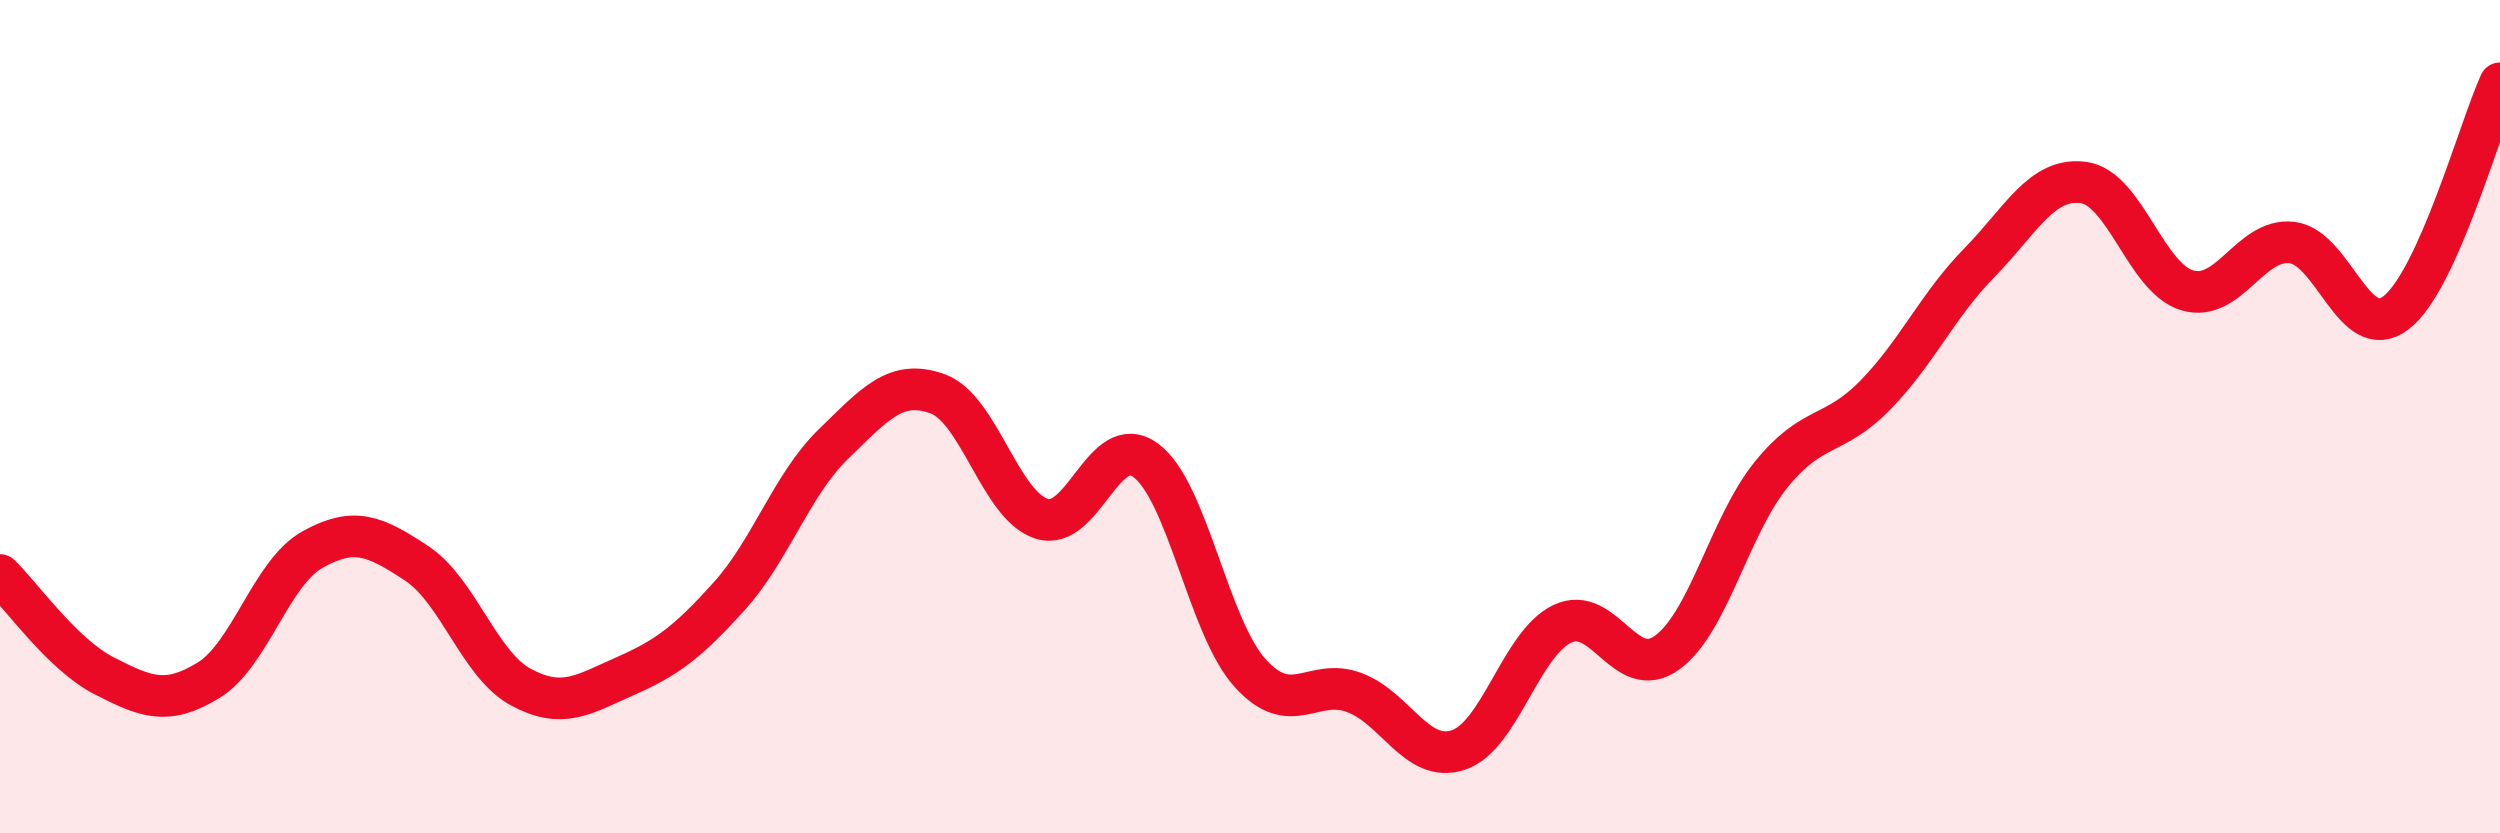 
    <svg width="60" height="20" viewBox="0 0 60 20" xmlns="http://www.w3.org/2000/svg">
      <path
        d="M 0,13.8 C 0.5,14.28 1.5,15.71 2.5,16.22 C 3.5,16.73 4,16.94 5,16.33 C 6,15.72 6.5,13.75 7.5,13.19 C 8.5,12.63 9,12.86 10,13.52 C 11,14.18 11.5,15.95 12.5,16.49 C 13.5,17.03 14,16.67 15,16.23 C 16,15.79 16.5,15.42 17.5,14.31 C 18.5,13.2 19,11.63 20,10.66 C 21,9.69 21.5,9.09 22.5,9.45 C 23.5,9.81 24,12.13 25,12.45 C 26,12.77 26.5,10.31 27.5,11.05 C 28.5,11.79 29,15.04 30,16.15 C 31,17.26 31.5,16.25 32.5,16.62 C 33.5,16.99 34,18.33 35,18 C 36,17.67 36.5,15.44 37.5,14.97 C 38.5,14.5 39,16.38 40,15.67 C 41,14.96 41.5,12.64 42.5,11.4 C 43.5,10.16 44,10.51 45,9.49 C 46,8.47 46.5,7.33 47.5,6.31 C 48.5,5.29 49,4.25 50,4.38 C 51,4.51 51.5,6.68 52.5,6.97 C 53.5,7.26 54,5.71 55,5.82 C 56,5.93 56.5,8.27 57.5,7.51 C 58.5,6.75 59.5,3.1 60,2L60 20L0 20Z"
        fill="#EB0A25"
        opacity="0.1"
        stroke-linecap="round"
        stroke-linejoin="round"
      />
      <path
        d="M 0,13.8 C 0.5,14.28 1.5,15.71 2.5,16.22 C 3.5,16.73 4,16.94 5,16.33 C 6,15.72 6.5,13.75 7.5,13.19 C 8.5,12.63 9,12.86 10,13.52 C 11,14.18 11.5,15.95 12.5,16.49 C 13.5,17.03 14,16.67 15,16.23 C 16,15.79 16.5,15.42 17.5,14.31 C 18.5,13.2 19,11.63 20,10.66 C 21,9.69 21.5,9.09 22.5,9.45 C 23.5,9.81 24,12.13 25,12.45 C 26,12.77 26.5,10.31 27.5,11.05 C 28.5,11.79 29,15.04 30,16.15 C 31,17.26 31.5,16.25 32.5,16.62 C 33.5,16.99 34,18.33 35,18 C 36,17.67 36.5,15.44 37.5,14.97 C 38.5,14.5 39,16.38 40,15.67 C 41,14.96 41.5,12.64 42.5,11.4 C 43.5,10.16 44,10.51 45,9.49 C 46,8.47 46.5,7.33 47.5,6.31 C 48.5,5.29 49,4.25 50,4.38 C 51,4.51 51.5,6.68 52.5,6.97 C 53.5,7.26 54,5.71 55,5.82 C 56,5.93 56.5,8.27 57.5,7.51 C 58.5,6.75 59.5,3.1 60,2"
        stroke="#EB0A25"
        stroke-width="1"
        fill="none"
        stroke-linecap="round"
        stroke-linejoin="round"
      />
    </svg>
  